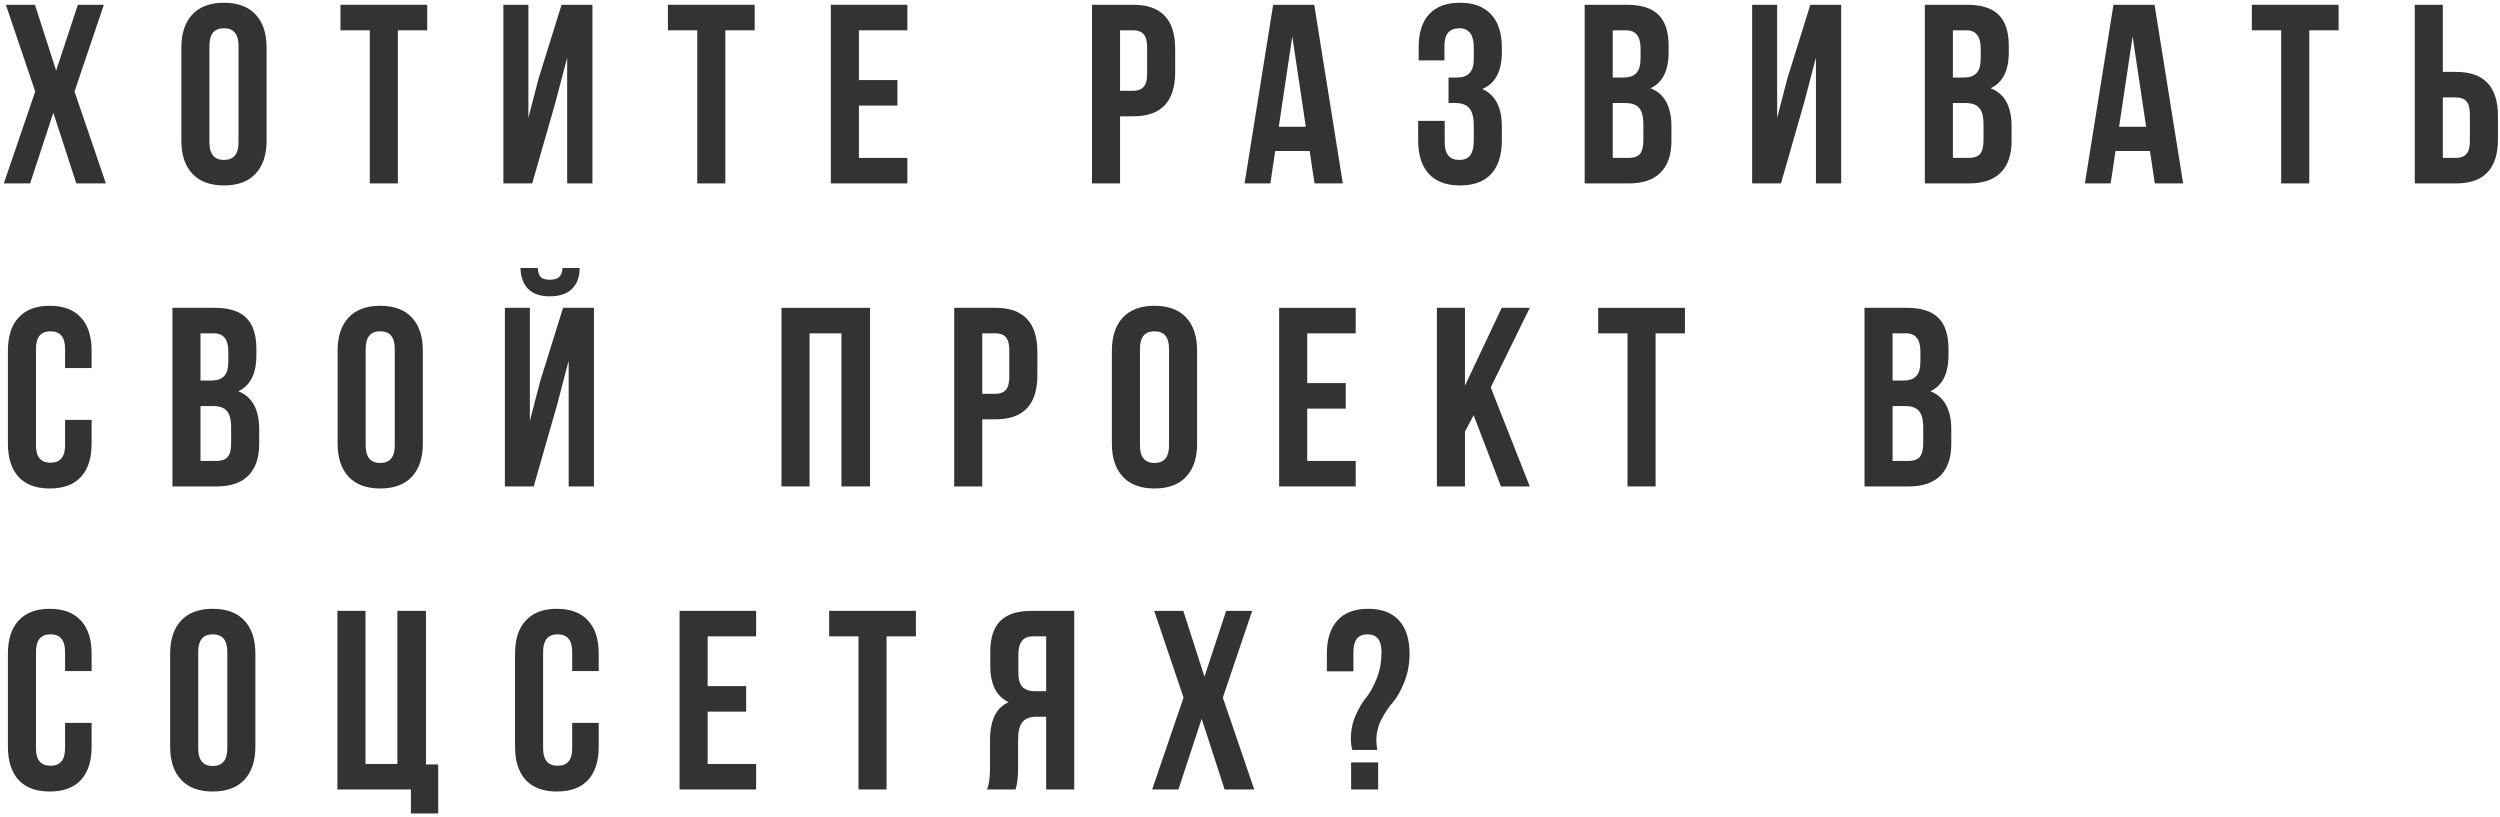 <?xml version="1.0" encoding="UTF-8"?> <svg xmlns="http://www.w3.org/2000/svg" width="627" height="205" viewBox="0 0 627 205" fill="none"> <path d="M19.52 1.2H26.048L18.688 22.96L26.56 46.001H19.136L13.376 28.273L7.552 46.001H0.96L8.832 22.96L1.472 1.2H8.768L14.08 17.712L19.52 1.2Z" fill="#333333"></path> <path d="M52.524 11.505V35.697C52.524 38.641 53.74 40.112 56.172 40.112C58.604 40.112 59.82 38.641 59.82 35.697V11.505C59.82 8.56 58.604 7.088 56.172 7.088C53.74 7.088 52.524 8.56 52.524 11.505ZM45.484 35.248V11.953C45.484 8.368 46.401 5.595 48.236 3.632C50.071 1.67 52.716 0.688 56.172 0.688C59.628 0.688 62.273 1.67 64.108 3.632C65.943 5.595 66.86 8.368 66.86 11.953V35.248C66.86 38.833 65.943 41.606 64.108 43.569C62.273 45.531 59.628 46.513 56.172 46.513C52.716 46.513 50.071 45.531 48.236 43.569C46.401 41.606 45.484 38.833 45.484 35.248Z" fill="#333333"></path> <path d="M85.387 7.6V1.2H107.147V7.6H99.787V46.001H92.747V7.6H85.387Z" fill="#333333"></path> <path d="M139.367 25.456L133.479 46.001H126.247V1.2H132.519V29.552L135.079 19.697L140.839 1.2H148.583V46.001H142.247V14.448L139.367 25.456Z" fill="#333333"></path> <path d="M167.512 7.6V1.2H189.272V7.6H181.912V46.001H174.872V7.6H167.512Z" fill="#333333"></path> <path d="M215.412 7.6V20.081H225.076V26.48H215.412V39.6H227.572V46.001H208.372V1.2H227.572V7.6H215.412Z" fill="#333333"></path> <path d="M284.24 1.2C291.238 1.2 294.736 4.891 294.736 12.273V18.096C294.736 25.478 291.238 29.169 284.24 29.169H280.912V46.001H273.872V1.2H284.24ZM284.24 7.6H280.912V22.768H284.24C285.392 22.768 286.246 22.448 286.8 21.808C287.398 21.169 287.696 20.081 287.696 18.544V11.825C287.696 10.289 287.398 9.2 286.8 8.56C286.246 7.92 285.392 7.6 284.24 7.6Z" fill="#333333"></path> <path d="M329.613 1.2L336.781 46.001H329.677L328.461 37.873H319.821L318.605 46.001H312.141L319.309 1.2H329.613ZM324.109 9.136L320.717 31.793H327.501L324.109 9.136Z" fill="#333333"></path> <path d="M369.628 14.704V12.209C369.628 10.289 369.308 8.966 368.668 8.24C368.071 7.472 367.175 7.088 365.98 7.088C363.505 7.088 362.268 8.56 362.268 11.505V15.152H355.804V11.825C355.804 8.198 356.679 5.446 358.428 3.568C360.177 1.648 362.759 0.688 366.172 0.688C369.585 0.688 372.188 1.67 373.98 3.632C375.772 5.552 376.668 8.326 376.668 11.953V13.104C376.668 17.883 375.025 20.955 371.74 22.32C375.025 23.771 376.668 26.907 376.668 31.729V35.248C376.668 38.875 375.772 41.67 373.98 43.633C372.188 45.553 369.585 46.513 366.172 46.513C362.759 46.513 360.156 45.553 358.364 43.633C356.572 41.67 355.676 38.875 355.676 35.248V30.32H362.332V35.697C362.332 38.641 363.548 40.112 365.98 40.112C367.175 40.112 368.071 39.75 368.668 39.025C369.308 38.257 369.628 36.934 369.628 35.056V31.537C369.628 29.488 369.265 28.038 368.54 27.184C367.815 26.288 366.641 25.84 365.02 25.84H363.292V19.441H365.404C366.812 19.441 367.857 19.078 368.54 18.352C369.265 17.627 369.628 16.411 369.628 14.704Z" fill="#333333"></path> <path d="M408.059 1.2C411.686 1.2 414.331 2.054 415.995 3.76C417.659 5.424 418.491 8.006 418.491 11.505V13.104C418.491 17.712 416.976 20.721 413.947 22.128C417.446 23.494 419.195 26.694 419.195 31.729V35.377C419.195 38.833 418.278 41.478 416.443 43.312C414.651 45.105 412.006 46.001 408.507 46.001H397.435V1.2H408.059ZM407.611 25.84H404.475V39.6H408.507C409.744 39.6 410.662 39.281 411.259 38.641C411.856 37.958 412.155 36.806 412.155 35.184V31.28C412.155 29.233 411.792 27.825 411.067 27.056C410.384 26.246 409.232 25.84 407.611 25.84ZM407.867 7.6H404.475V19.441H407.227C408.635 19.441 409.68 19.078 410.363 18.352C411.088 17.627 411.451 16.411 411.451 14.704V12.209C411.451 9.136 410.256 7.6 407.867 7.6Z" fill="#333333"></path> <path d="M452.555 25.456L446.667 46.001H439.435V1.2H445.707V29.552L448.267 19.697L454.027 1.2H461.771V46.001H455.435V14.448L452.555 25.456Z" fill="#333333"></path> <path d="M493.371 1.2C496.998 1.2 499.643 2.054 501.307 3.76C502.971 5.424 503.803 8.006 503.803 11.505V13.104C503.803 17.712 502.289 20.721 499.259 22.128C502.758 23.494 504.507 26.694 504.507 31.729V35.377C504.507 38.833 503.59 41.478 501.755 43.312C499.963 45.105 497.318 46.001 493.819 46.001H482.747V1.2H493.371ZM492.923 25.84H489.787V39.6H493.819C495.057 39.6 495.974 39.281 496.571 38.641C497.169 37.958 497.467 36.806 497.467 35.184V31.28C497.467 29.233 497.105 27.825 496.379 27.056C495.697 26.246 494.545 25.84 492.923 25.84ZM493.179 7.6H489.787V19.441H492.539C493.947 19.441 494.993 19.078 495.675 18.352C496.401 17.627 496.763 16.411 496.763 14.704V12.209C496.763 9.136 495.569 7.6 493.179 7.6Z" fill="#333333"></path> <path d="M540.363 1.2L547.531 46.001H540.427L539.211 37.873H530.571L529.355 46.001H522.891L530.059 1.2H540.363ZM534.859 9.136L531.467 31.793H538.251L534.859 9.136Z" fill="#333333"></path> <path d="M564.762 7.6V1.2H586.522V7.6H579.162V46.001H572.122V7.6H564.762Z" fill="#333333"></path> <path d="M615.99 46.001H605.622V1.2H612.662V18.032H615.99C622.988 18.032 626.486 21.723 626.486 29.105V34.928C626.486 42.31 622.988 46.001 615.99 46.001ZM612.662 39.6H615.99C617.142 39.6 617.996 39.281 618.55 38.641C619.148 38.001 619.446 36.913 619.446 35.377V28.657C619.446 27.12 619.148 26.032 618.55 25.392C617.996 24.753 617.142 24.433 615.99 24.433H612.662V39.6Z" fill="#333333"></path> <path d="M16.32 105.296H22.976V111.248C22.976 114.875 22.08 117.67 20.288 119.632C18.496 121.552 15.893 122.512 12.48 122.512C9.067 122.512 6.464 121.552 4.672 119.632C2.88 117.67 1.984 114.875 1.984 111.248V87.953C1.984 84.326 2.88 81.552 4.672 79.632C6.464 77.67 9.067 76.689 12.48 76.689C15.893 76.689 18.496 77.67 20.288 79.632C22.08 81.552 22.976 84.326 22.976 87.953V92.305H16.32V87.504C16.32 84.561 15.104 83.088 12.672 83.088C10.24 83.088 9.024 84.561 9.024 87.504V111.696C9.024 114.598 10.24 116.048 12.672 116.048C15.104 116.048 16.32 114.598 16.32 111.696V105.296Z" fill="#333333"></path> <path d="M53.871 77.201C57.498 77.201 60.144 78.054 61.807 79.76C63.471 81.424 64.303 84.006 64.303 87.504V89.105C64.303 93.713 62.789 96.721 59.76 98.129C63.258 99.494 65.007 102.694 65.007 107.728V111.376C65.007 114.832 64.09 117.478 62.255 119.312C60.464 121.104 57.818 122 54.319 122H43.248V77.201H53.871ZM53.423 101.84H50.288V115.6H54.319C55.557 115.6 56.474 115.28 57.072 114.64C57.669 113.958 57.968 112.806 57.968 111.184V107.28C57.968 105.232 57.605 103.824 56.88 103.056C56.197 102.246 55.045 101.84 53.423 101.84ZM53.679 83.6H50.288V95.441H53.039C54.447 95.441 55.493 95.078 56.175 94.353C56.901 93.627 57.264 92.411 57.264 90.704V88.209C57.264 85.136 56.069 83.6 53.679 83.6Z" fill="#333333"></path> <path d="M91.712 87.504V111.696C91.712 114.64 92.927 116.112 95.359 116.112C97.791 116.112 99.007 114.64 99.007 111.696V87.504C99.007 84.561 97.791 83.088 95.359 83.088C92.927 83.088 91.712 84.561 91.712 87.504ZM84.671 111.248V87.953C84.671 84.368 85.589 81.595 87.424 79.632C89.258 77.67 91.903 76.689 95.359 76.689C98.816 76.689 101.461 77.67 103.295 79.632C105.13 81.595 106.047 84.368 106.047 87.953V111.248C106.047 114.832 105.13 117.606 103.295 119.568C101.461 121.531 98.816 122.512 95.359 122.512C91.903 122.512 89.258 121.531 87.424 119.568C85.589 117.606 84.671 114.832 84.671 111.248Z" fill="#333333"></path> <path d="M133.854 122L139.742 101.456L142.622 90.448V122H148.958V77.201H141.214L135.454 95.697L132.894 105.552V77.201H126.622V122H133.854ZM141.086 67.216H145.374C145.374 69.435 144.734 71.184 143.454 72.465C142.174 73.702 140.318 74.32 137.886 74.32C135.497 74.32 133.684 73.702 132.446 72.465C131.252 71.227 130.612 69.478 130.526 67.216H134.878C134.964 68.368 135.241 69.158 135.71 69.585C136.18 69.969 136.905 70.16 137.886 70.16C138.91 70.16 139.678 69.947 140.19 69.52C140.702 69.094 141.001 68.326 141.086 67.216Z" fill="#333333"></path> <path d="M203.037 83.6V122H195.997V77.201H218.205V122H211.037V83.6H203.037Z" fill="#333333"></path> <path d="M249.678 77.201C256.675 77.201 260.174 80.891 260.174 88.272V94.097C260.174 101.478 256.675 105.168 249.678 105.168H246.35V122H239.31V77.201H249.678ZM249.678 83.6H246.35V98.769H249.678C250.83 98.769 251.683 98.448 252.238 97.808C252.835 97.168 253.134 96.081 253.134 94.544V87.825C253.134 86.288 252.835 85.201 252.238 84.561C251.683 83.921 250.83 83.6 249.678 83.6Z" fill="#333333"></path> <path d="M285.899 87.504V111.696C285.899 114.64 287.115 116.112 289.547 116.112C291.979 116.112 293.195 114.64 293.195 111.696V87.504C293.195 84.561 291.979 83.088 289.547 83.088C287.115 83.088 285.899 84.561 285.899 87.504ZM278.859 111.248V87.953C278.859 84.368 279.776 81.595 281.611 79.632C283.446 77.67 286.091 76.689 289.547 76.689C293.003 76.689 295.648 77.67 297.483 79.632C299.318 81.595 300.235 84.368 300.235 87.953V111.248C300.235 114.832 299.318 117.606 297.483 119.568C295.648 121.531 293.003 122.512 289.547 122.512C286.091 122.512 283.446 121.531 281.611 119.568C279.776 117.606 278.859 114.832 278.859 111.248Z" fill="#333333"></path> <path d="M327.85 83.6V96.081H337.514V102.48H327.85V115.6H340.01V122H320.81V77.201H340.01V83.6H327.85Z" fill="#333333"></path> <path d="M376.436 122L369.588 104.144L367.412 108.24V122H360.372V77.201H367.412V96.721L376.628 77.201H383.668L373.876 97.168L383.668 122H376.436Z" fill="#333333"></path> <path d="M400.824 83.6V77.201H422.584V83.6H415.224V122H408.184V83.6H400.824Z" fill="#333333"></path> <path d="M478.246 77.201C481.873 77.201 484.518 78.054 486.182 79.76C487.846 81.424 488.678 84.006 488.678 87.504V89.105C488.678 93.713 487.164 96.721 484.134 98.129C487.633 99.494 489.382 102.694 489.382 107.728V111.376C489.382 114.832 488.465 117.478 486.63 119.312C484.838 121.104 482.193 122 478.694 122H467.622V77.201H478.246ZM477.798 101.84H474.662V115.6H478.694C479.932 115.6 480.849 115.28 481.446 114.64C482.044 113.958 482.342 112.806 482.342 111.184V107.28C482.342 105.232 481.98 103.824 481.254 103.056C480.572 102.246 479.42 101.84 477.798 101.84ZM478.054 83.6H474.662V95.441H477.414C478.822 95.441 479.868 95.078 480.55 94.353C481.276 93.627 481.638 92.411 481.638 90.704V88.209C481.638 85.136 480.444 83.6 478.054 83.6Z" fill="#333333"></path> <path d="M16.32 181.296H22.976V187.248C22.976 190.875 22.08 193.67 20.288 195.632C18.496 197.552 15.893 198.512 12.48 198.512C9.067 198.512 6.464 197.552 4.672 195.632C2.88 193.67 1.984 190.875 1.984 187.248V163.952C1.984 160.326 2.88 157.552 4.672 155.632C6.464 153.67 9.067 152.688 12.48 152.688C15.893 152.688 18.496 153.67 20.288 155.632C22.08 157.552 22.976 160.326 22.976 163.952V168.304H16.32V163.504C16.32 160.56 15.104 159.088 12.672 159.088C10.24 159.088 9.024 160.56 9.024 163.504V187.696C9.024 190.598 10.24 192.048 12.672 192.048C15.104 192.048 16.32 190.598 16.32 187.696V181.296Z" fill="#333333"></path> <path d="M49.712 163.504V187.696C49.712 190.64 50.928 192.112 53.359 192.112C55.791 192.112 57.008 190.64 57.008 187.696V163.504C57.008 160.56 55.791 159.088 53.359 159.088C50.928 159.088 49.712 160.56 49.712 163.504ZM42.672 187.248V163.952C42.672 160.368 43.589 157.595 45.423 155.632C47.258 153.67 49.904 152.688 53.359 152.688C56.816 152.688 59.461 153.67 61.295 155.632C63.13 157.595 64.047 160.368 64.047 163.952V187.248C64.047 190.832 63.13 193.606 61.295 195.568C59.461 197.531 56.816 198.512 53.359 198.512C49.904 198.512 47.258 197.531 45.423 195.568C43.589 193.606 42.672 190.832 42.672 187.248Z" fill="#333333"></path> <path d="M84.623 198V153.2H91.662V191.6H99.662V153.2H106.83V191.728H109.902V204.016H103.054V198H84.623Z" fill="#333333"></path> <path d="M143.507 181.296H150.163V187.248C150.163 190.875 149.267 193.67 147.475 195.632C145.683 197.552 143.081 198.512 139.667 198.512C136.254 198.512 133.651 197.552 131.859 195.632C130.067 193.67 129.171 190.875 129.171 187.248V163.952C129.171 160.326 130.067 157.552 131.859 155.632C133.651 153.67 136.254 152.688 139.667 152.688C143.081 152.688 145.683 153.67 147.475 155.632C149.267 157.552 150.163 160.326 150.163 163.952V168.304H143.507V163.504C143.507 160.56 142.291 159.088 139.859 159.088C137.427 159.088 136.211 160.56 136.211 163.504V187.696C136.211 190.598 137.427 192.048 139.859 192.048C142.291 192.048 143.507 190.598 143.507 187.696V181.296Z" fill="#333333"></path> <path d="M177.475 159.6V172.08H187.139V178.48H177.475V191.6H189.635V198H170.435V153.2H189.635V159.6H177.475Z" fill="#333333"></path> <path d="M207.949 159.6V153.2H229.709V159.6H222.349V198H215.309V159.6H207.949Z" fill="#333333"></path> <path d="M254.698 198H247.53C248.042 196.806 248.298 194.992 248.298 192.56V185.648C248.298 180.614 249.855 177.435 252.97 176.112C249.898 174.662 248.362 171.632 248.362 167.024V163.504C248.362 160.006 249.194 157.424 250.858 155.76C252.522 154.054 255.167 153.2 258.794 153.2H269.418V198H262.378V179.76H259.946C258.325 179.76 257.151 180.208 256.426 181.104C255.701 181.958 255.338 183.408 255.338 185.456V192.496C255.338 194.886 255.125 196.72 254.698 198ZM262.378 159.6H258.986C256.597 159.6 255.402 161.136 255.402 164.208V168.624C255.402 170.331 255.743 171.547 256.426 172.272C257.151 172.998 258.218 173.36 259.626 173.36H262.378V159.6Z" fill="#333333"></path> <path d="M307.52 153.2H314.048L306.688 174.96L314.56 198H307.136L301.376 180.272L295.552 198H288.96L296.832 174.96L289.472 153.2H296.768L302.08 169.712L307.52 153.2Z" fill="#333333"></path> <path d="M345.452 188.08H339.18C338.924 187.312 338.796 186.395 338.796 185.328C338.796 183.152 339.201 181.168 340.012 179.376C340.823 177.542 341.697 176.07 342.636 174.96C343.575 173.808 344.449 172.23 345.26 170.224C346.071 168.219 346.476 165.979 346.476 163.504C346.476 160.56 345.303 159.088 342.956 159.088C340.609 159.088 339.436 160.56 339.436 163.504V168.368H332.78V163.952C332.78 160.326 333.655 157.552 335.404 155.632C337.153 153.67 339.735 152.688 343.148 152.688C346.561 152.688 349.143 153.67 350.892 155.632C352.641 157.552 353.516 160.326 353.516 163.952C353.516 166.555 353.068 168.944 352.172 171.12C351.319 173.254 350.38 174.918 349.356 176.112C348.332 177.264 347.372 178.694 346.476 180.4C345.623 182.064 345.196 183.792 345.196 185.584C345.196 186.523 345.281 187.355 345.452 188.08ZM338.86 191.216H345.644V198H338.86V191.216Z" fill="#333333"></path> </svg> 